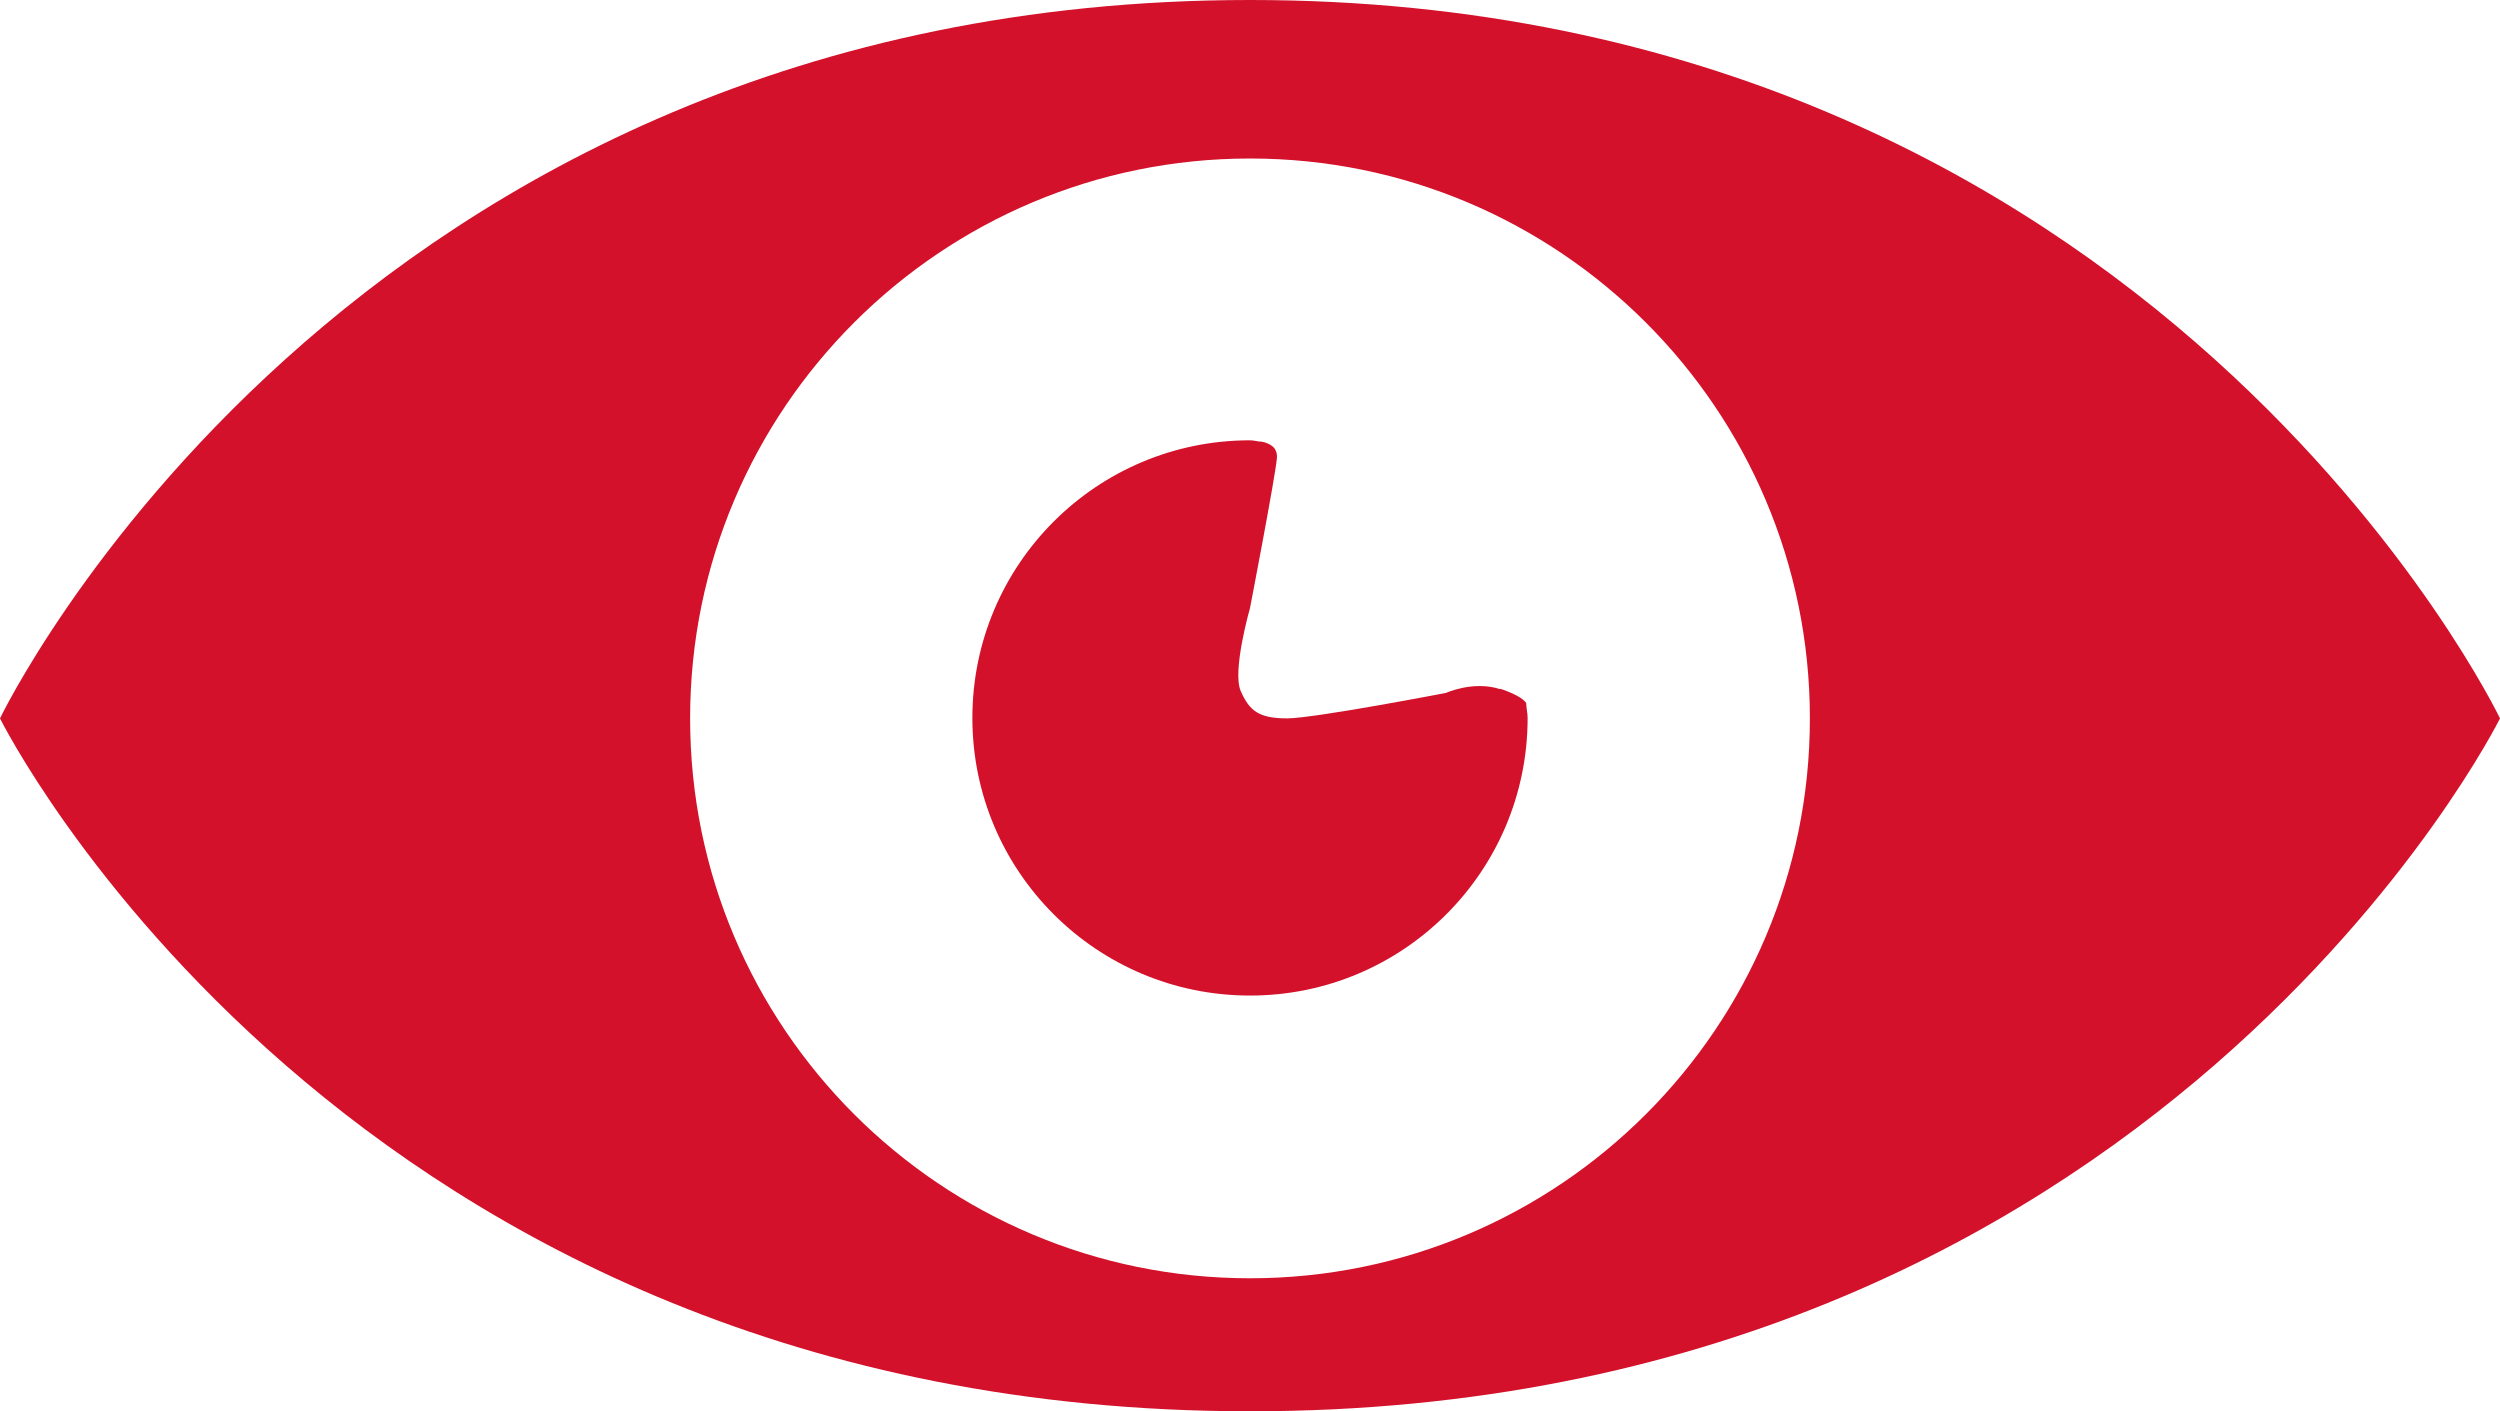 <?xml version="1.0" encoding="UTF-8"?><svg id="_ар_2" xmlns="http://www.w3.org/2000/svg" viewBox="0 0 53.94 30.45"><defs><style>.cls-1{fill:#d3112a;}</style></defs><g id="Calque_1"><g><path class="cls-1" d="M26.97,0C7.43,0,0,15.5,0,15.5c0,0,7.42,14.95,26.97,14.95s26.97-14.95,26.97-14.95c0,0-7.43-15.5-26.97-15.5Zm0,27.58c-6.67,0-12.08-5.41-12.08-12.08S20.3,3.42,26.97,3.42s12.08,5.41,12.08,12.08-5.41,12.08-12.08,12.08Z"/><path class="cls-1" d="M32.37,14.87c-.58-.19-1.17,.08-1.17,.08,0,0-2.8,.54-3.42,.55-.62,0-.82-.16-1.01-.59s.2-1.79,.2-1.79c0,0,.54-2.8,.58-3.23,.02-.24-.15-.32-.32-.36-.09,0-.17-.03-.26-.03-3.31,0-5.99,2.68-5.99,5.99s2.68,5.99,5.99,5.99,5.99-2.68,5.99-5.99c0-.11-.03-.21-.03-.32-.04-.06-.15-.17-.56-.31Z"/></g></g></svg>